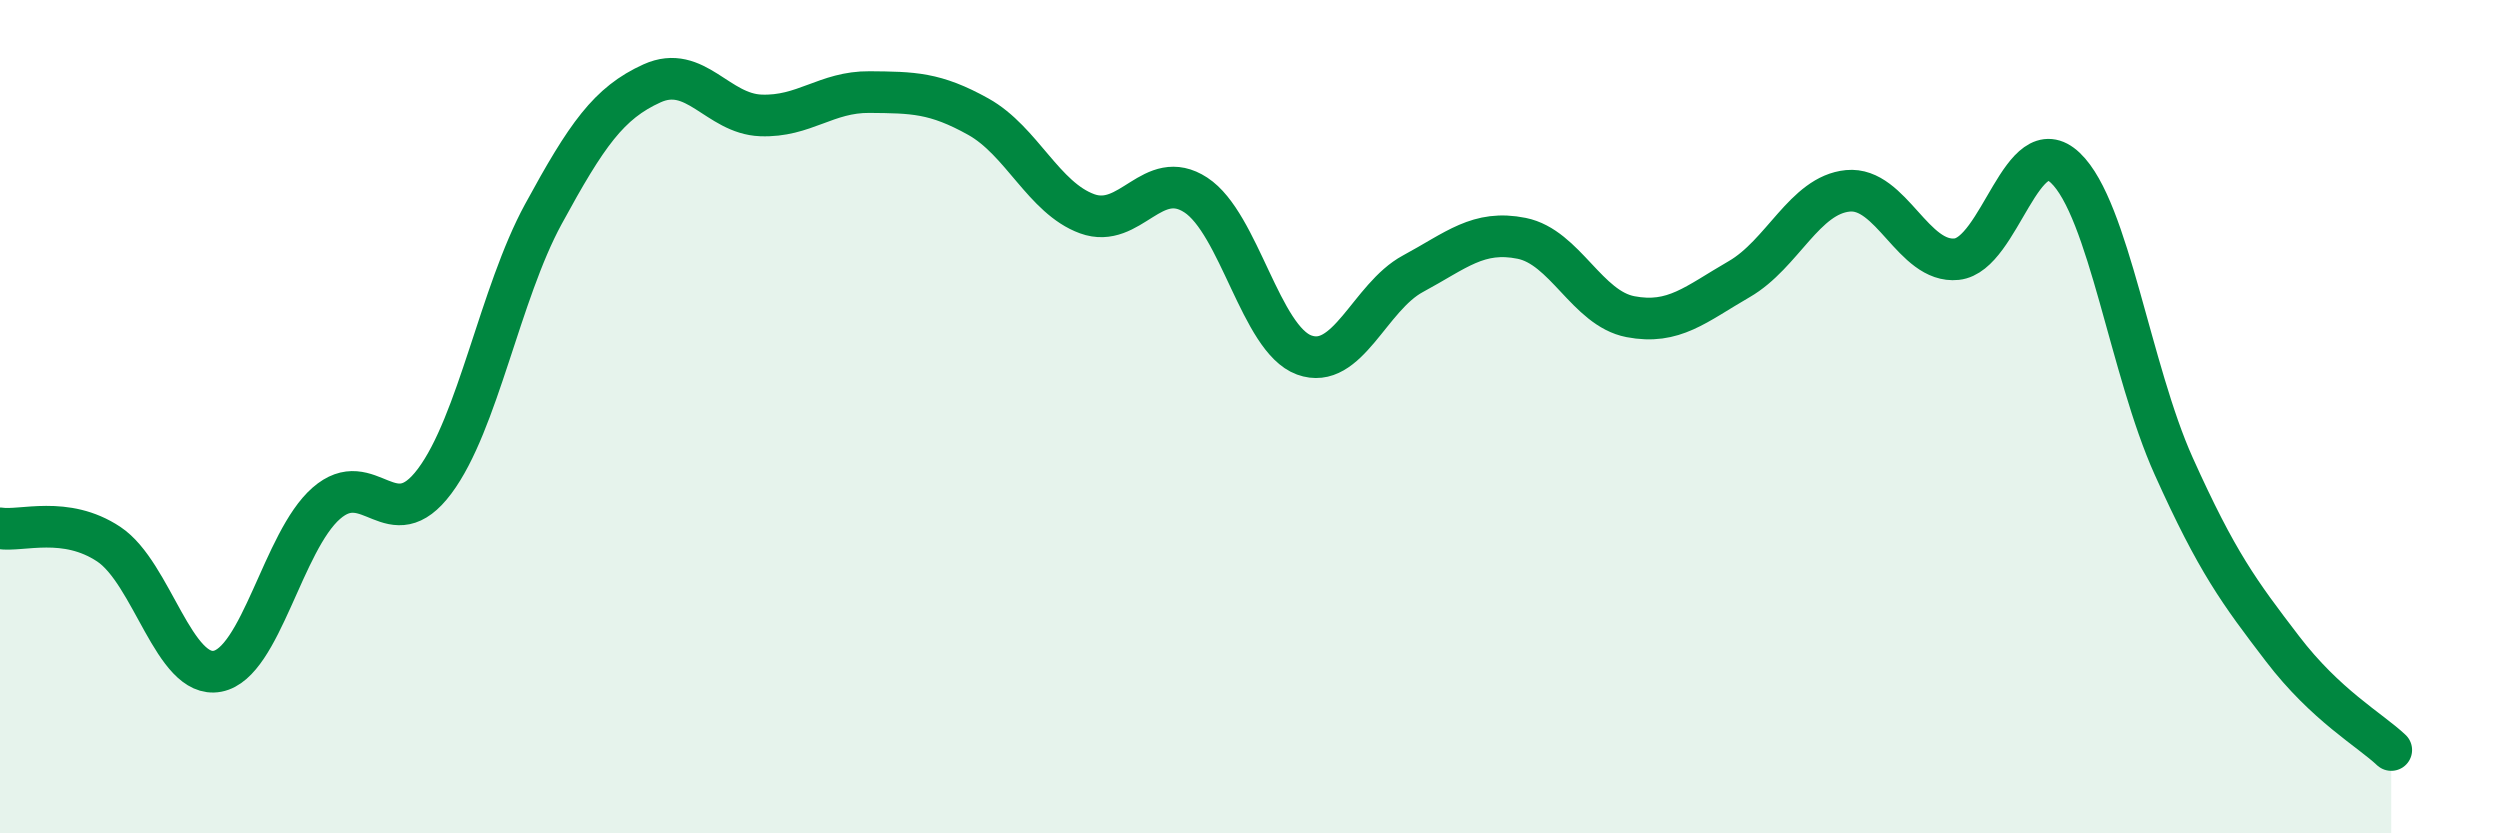 
    <svg width="60" height="20" viewBox="0 0 60 20" xmlns="http://www.w3.org/2000/svg">
      <path
        d="M 0,12.68 C 0.52,12.76 1.57,12.37 2.61,13.06 C 3.65,13.75 4.18,16.31 5.22,16.11 C 6.26,15.91 6.79,12.99 7.83,12.08 C 8.87,11.17 9.39,12.94 10.43,11.55 C 11.47,10.16 12,7.05 13.04,5.14 C 14.08,3.23 14.61,2.47 15.65,2 C 16.69,1.53 17.22,2.73 18.26,2.77 C 19.3,2.81 19.83,2.2 20.87,2.21 C 21.91,2.22 22.44,2.22 23.48,2.8 C 24.52,3.38 25.05,4.75 26.09,5.13 C 27.13,5.51 27.66,4 28.7,4.68 C 29.74,5.36 30.26,8.14 31.3,8.52 C 32.34,8.9 32.87,7.13 33.91,6.57 C 34.95,6.01 35.48,5.51 36.52,5.72 C 37.56,5.93 38.09,7.4 39.13,7.6 C 40.17,7.8 40.7,7.3 41.74,6.7 C 42.78,6.1 43.31,4.68 44.35,4.58 C 45.39,4.48 45.92,6.33 46.96,6.22 C 48,6.11 48.53,3.04 49.57,4.03 C 50.61,5.02 51.13,8.88 52.17,11.19 C 53.21,13.5 53.74,14.21 54.78,15.57 C 55.82,16.93 56.87,17.51 57.39,18L57.39 20L0 20Z"
        fill="#008740"
        opacity="0.1"
        stroke-linecap="round"
        stroke-linejoin="round"
      />
      <path
        d="M 0,12.68 C 0.52,12.76 1.57,12.37 2.61,13.06 C 3.65,13.75 4.18,16.31 5.22,16.11 C 6.26,15.91 6.79,12.99 7.83,12.08 C 8.87,11.17 9.39,12.94 10.43,11.55 C 11.47,10.16 12,7.05 13.04,5.14 C 14.08,3.23 14.61,2.47 15.65,2 C 16.69,1.53 17.22,2.73 18.26,2.77 C 19.3,2.81 19.83,2.2 20.87,2.21 C 21.91,2.22 22.44,2.22 23.48,2.8 C 24.52,3.38 25.05,4.75 26.09,5.13 C 27.13,5.51 27.66,4 28.7,4.68 C 29.74,5.36 30.26,8.14 31.3,8.52 C 32.34,8.9 32.87,7.13 33.91,6.57 C 34.95,6.01 35.48,5.51 36.52,5.72 C 37.56,5.93 38.09,7.4 39.13,7.6 C 40.17,7.8 40.7,7.3 41.74,6.7 C 42.78,6.1 43.31,4.68 44.35,4.58 C 45.39,4.48 45.92,6.33 46.96,6.22 C 48,6.11 48.53,3.04 49.57,4.03 C 50.61,5.02 51.13,8.88 52.17,11.19 C 53.21,13.5 53.74,14.21 54.78,15.57 C 55.82,16.93 56.87,17.51 57.39,18"
        stroke="#008740"
        stroke-width="1"
        fill="none"
        stroke-linecap="round"
        stroke-linejoin="round"
      />
    </svg>
  